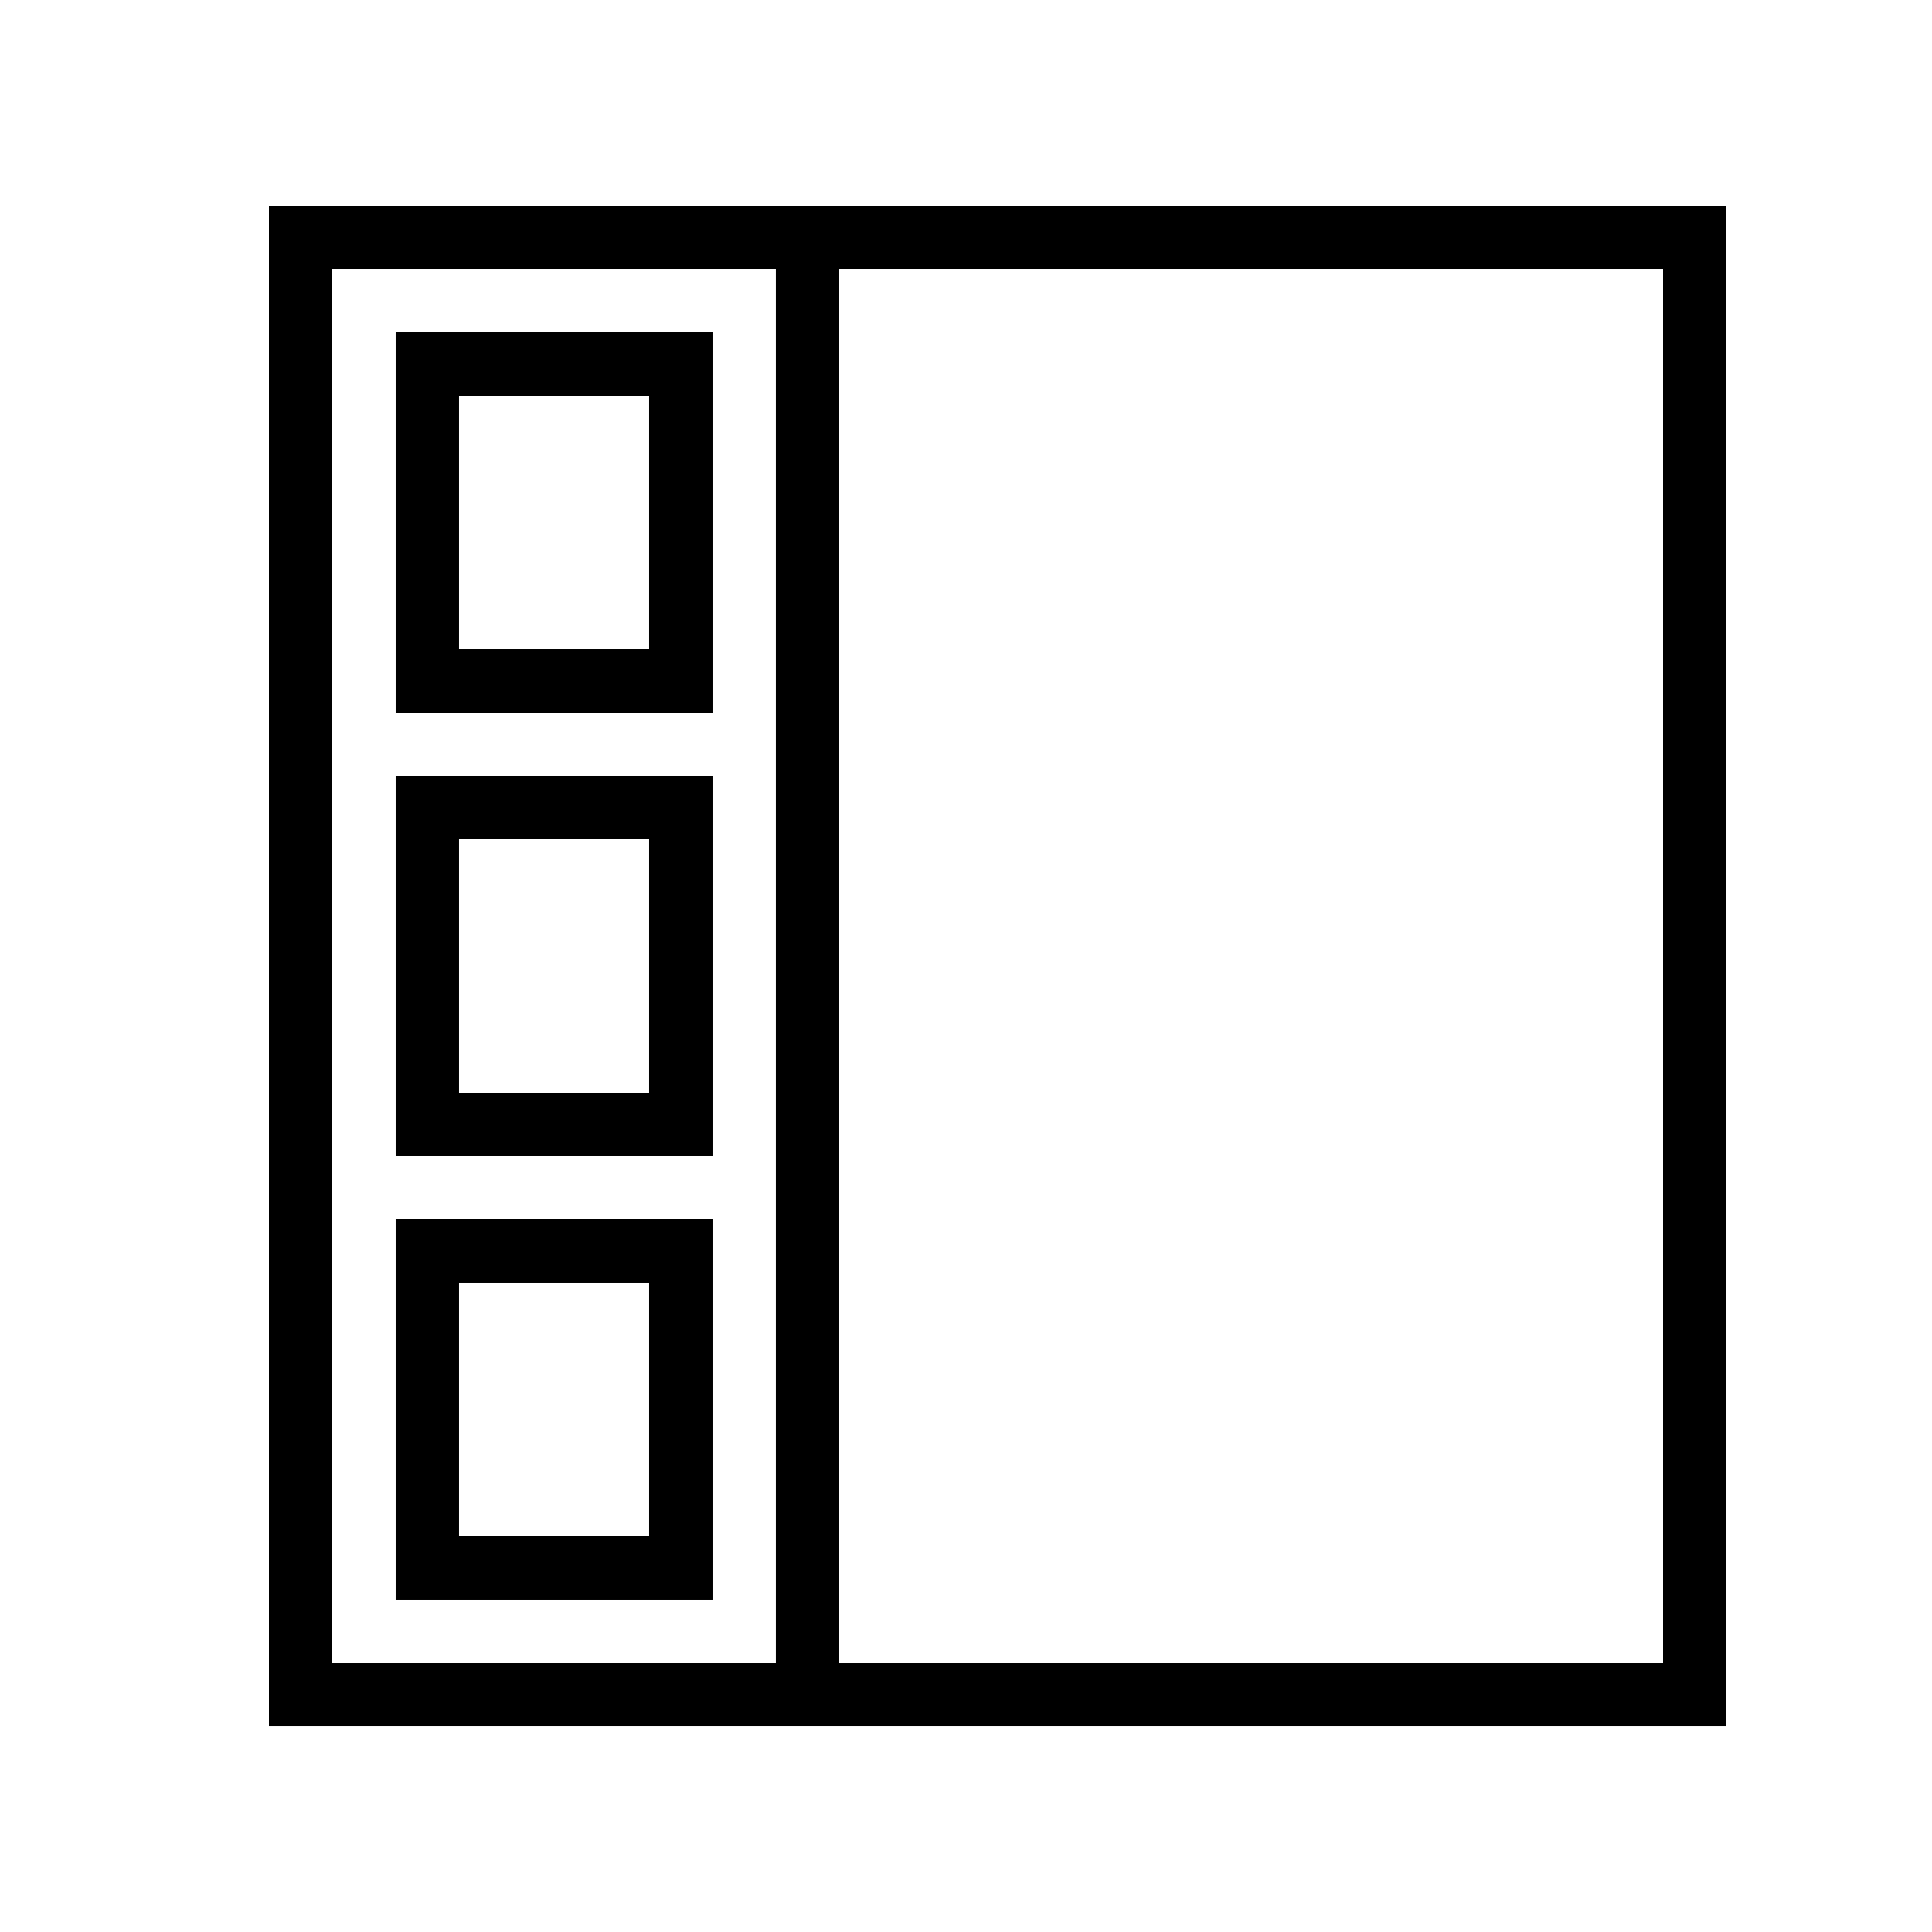 <?xml version="1.0" encoding="UTF-8"?>
<!-- Uploaded to: ICON Repo, www.svgrepo.com, Generator: ICON Repo Mixer Tools -->
<svg fill="#000000" width="800px" height="800px" version="1.1" viewBox="144 144 512 512" xmlns="http://www.w3.org/2000/svg">
 <path d="m215.27 198.48h386.25v403.05h-386.25zm151.14 16.793h218.32v369.46h-218.32zm-134.35 0h117.55v369.46h-117.55zm16.793 16.793h83.969v100.76h-83.969zm16.793 16.793h50.383v67.176h-50.383zm-16.793 100.76h83.969v100.76h-83.969zm16.793 16.793h50.383v67.176h-50.383zm-16.793 100.76h83.969v100.76h-83.969zm16.793 16.793h50.383v67.176h-50.383z" fill-rule="evenodd"/>
</svg>